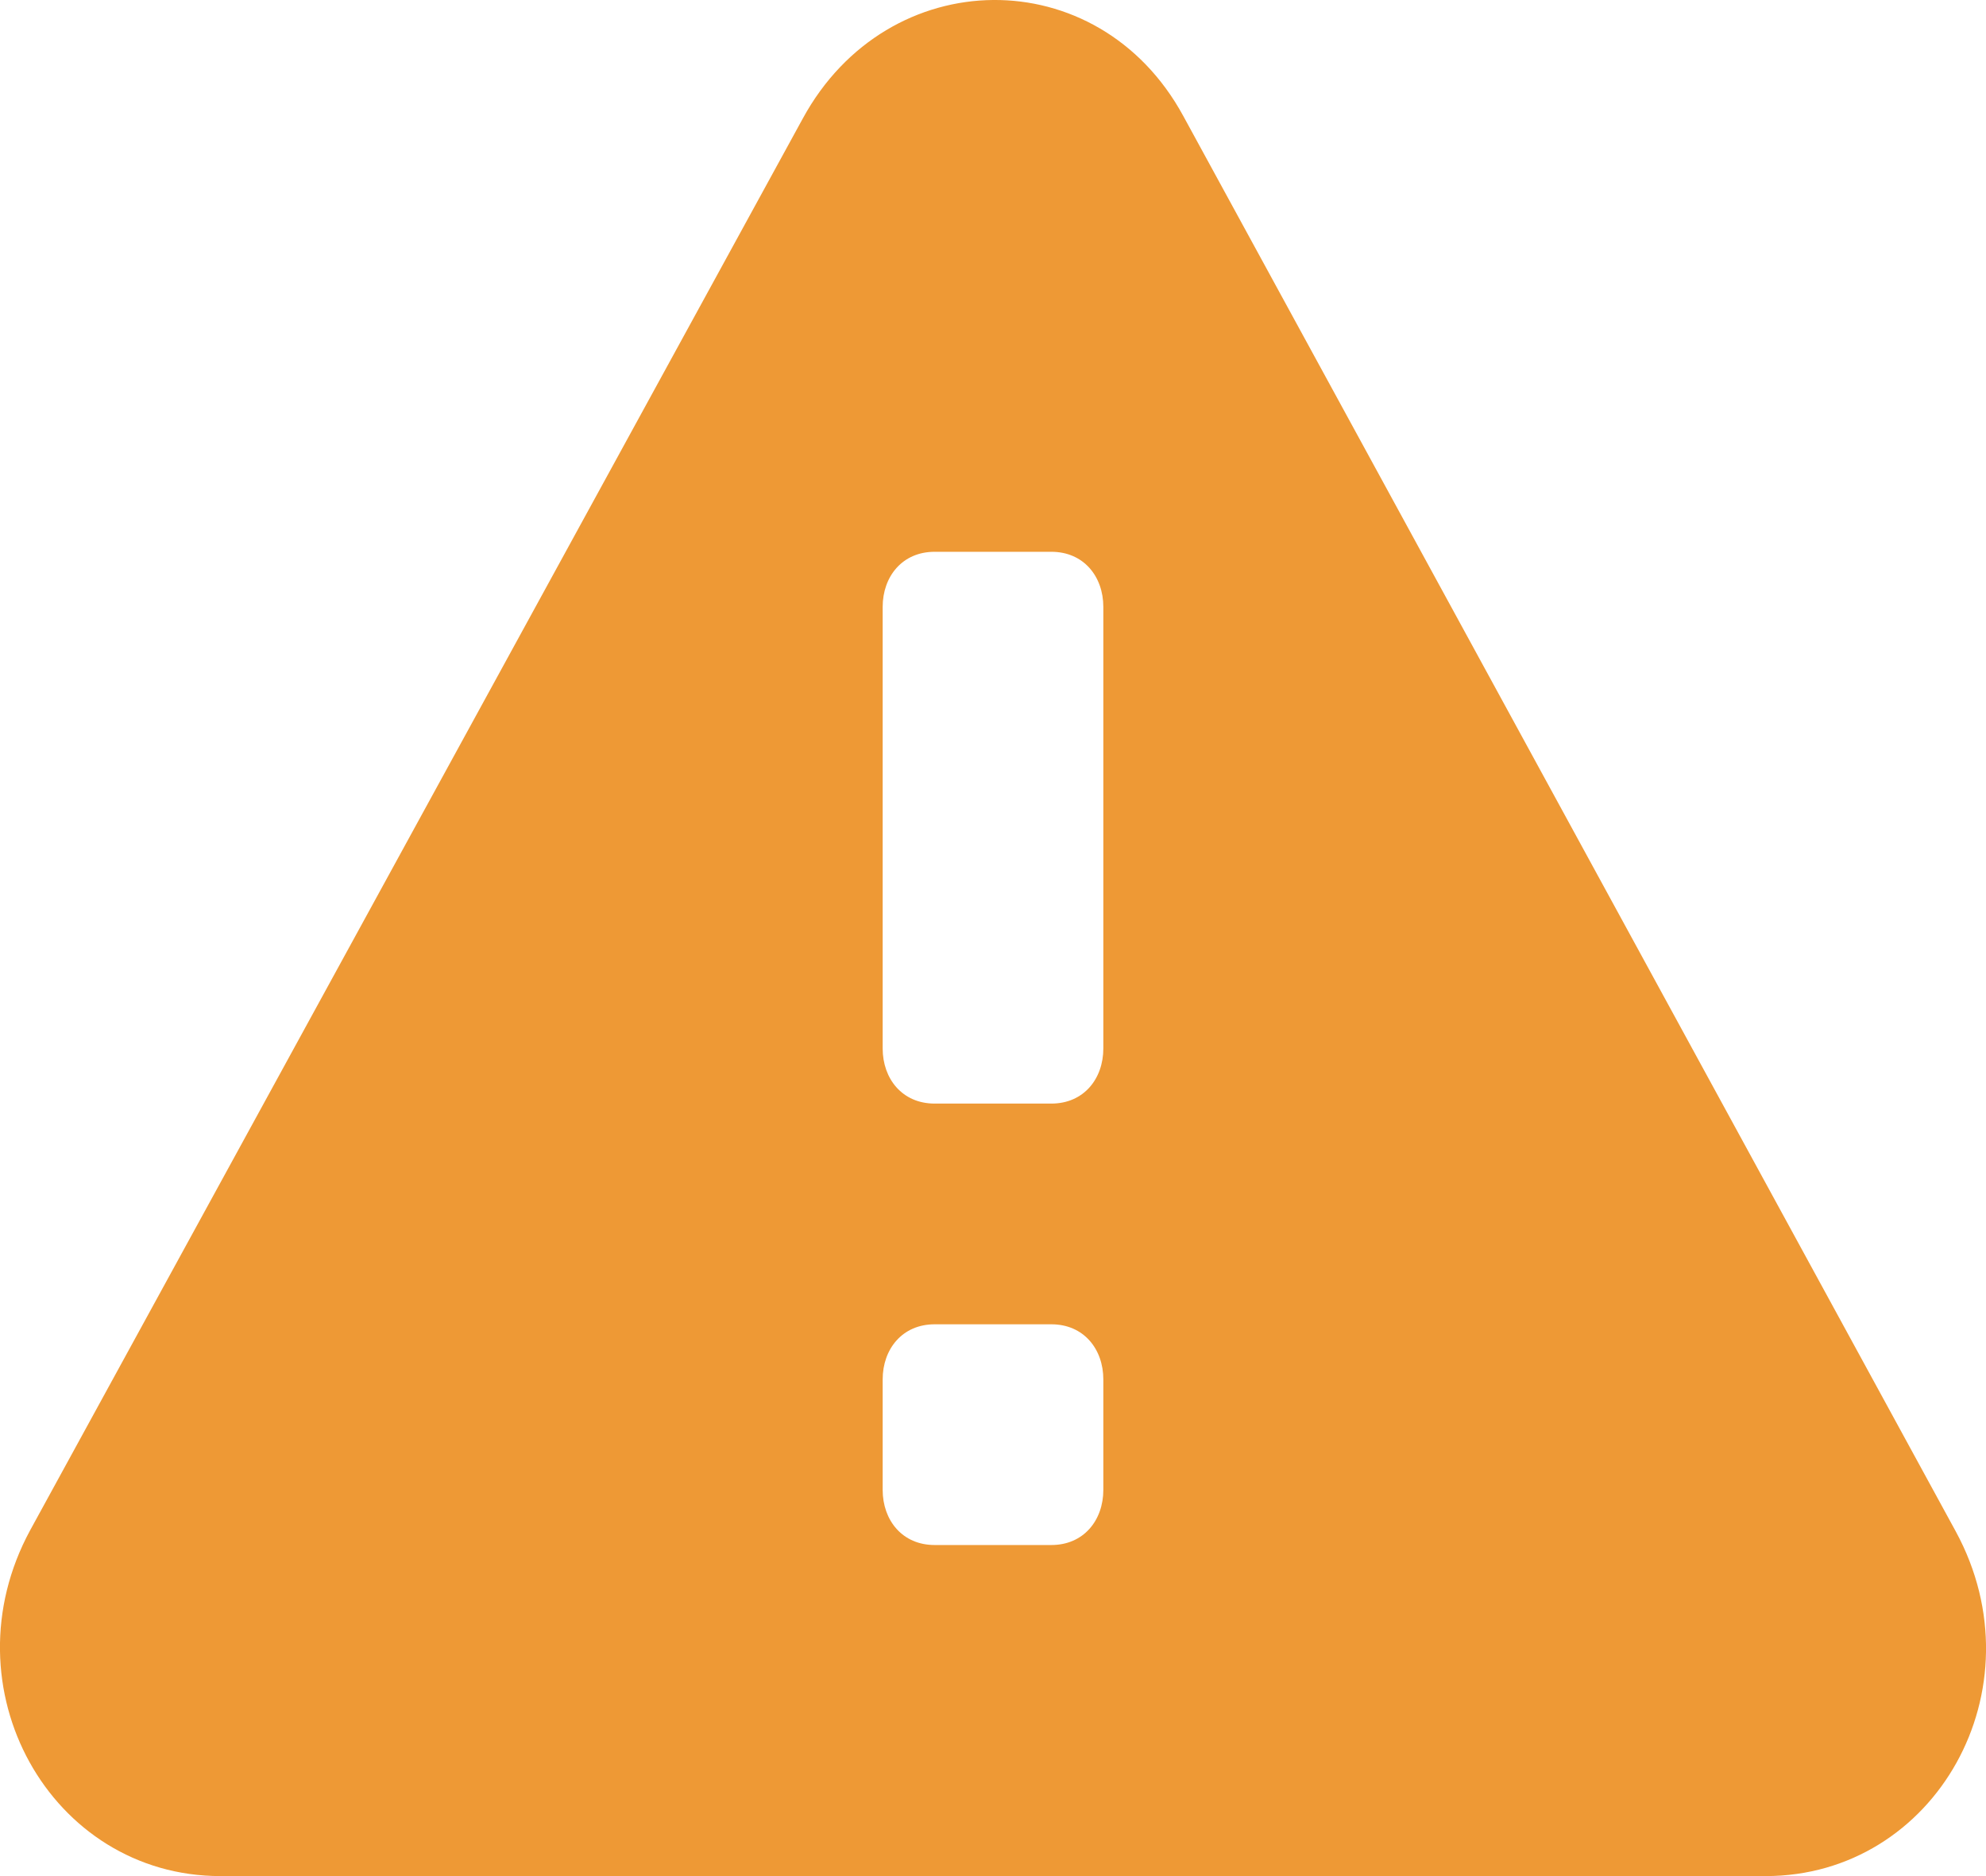<?xml version='1.0' encoding='UTF-8'?>
<svg xmlns="http://www.w3.org/2000/svg" xmlns:xlink="http://www.w3.org/1999/xlink" width="18px" height="17px" viewBox="0 0 18 17" version="1.1">
	<g id="Icons-Coloured" stroke="none" stroke-width="1" fill="none" fill-rule="evenodd">
		<g id="Status-Icons" transform="translate(-50, -50)" fill="#EE9935">
			<g id="04-Status-Indicators-/-alert" transform="translate(50, 50)">
				<path d="M10.724,1.05 C9.953,-0.366 8.047,-0.342 7.276,1.074 L0.274,13.865 C-0.501,15.292 0.458,17 1.998,17 L16.002,17 C17.542,17 18.501,15.304 17.726,13.877 L10.724,1.05 Z M10,13.5 C10,13.776 9.822,14 9.529,14 L8.471,14 C8.178,14 8,13.776 8,13.5 L8,12.5 C8,12.224 8.178,12 8.471,12 L9.529,12 C9.822,12 10,12.224 10,12.5 L10,13.5 Z M10,9.5 C10,9.776 9.822,10 9.529,10 L8.471,10 C8.178,10 8,9.776 8,9.5 L8,5.5 C8,5.224 8.178,5 8.471,5 L9.529,5 C9.822,5 10,5.224 10,5.5 L10,9.5 Z" id="Fill-1"/>
			</g>
		</g>
	</g>
</svg>
